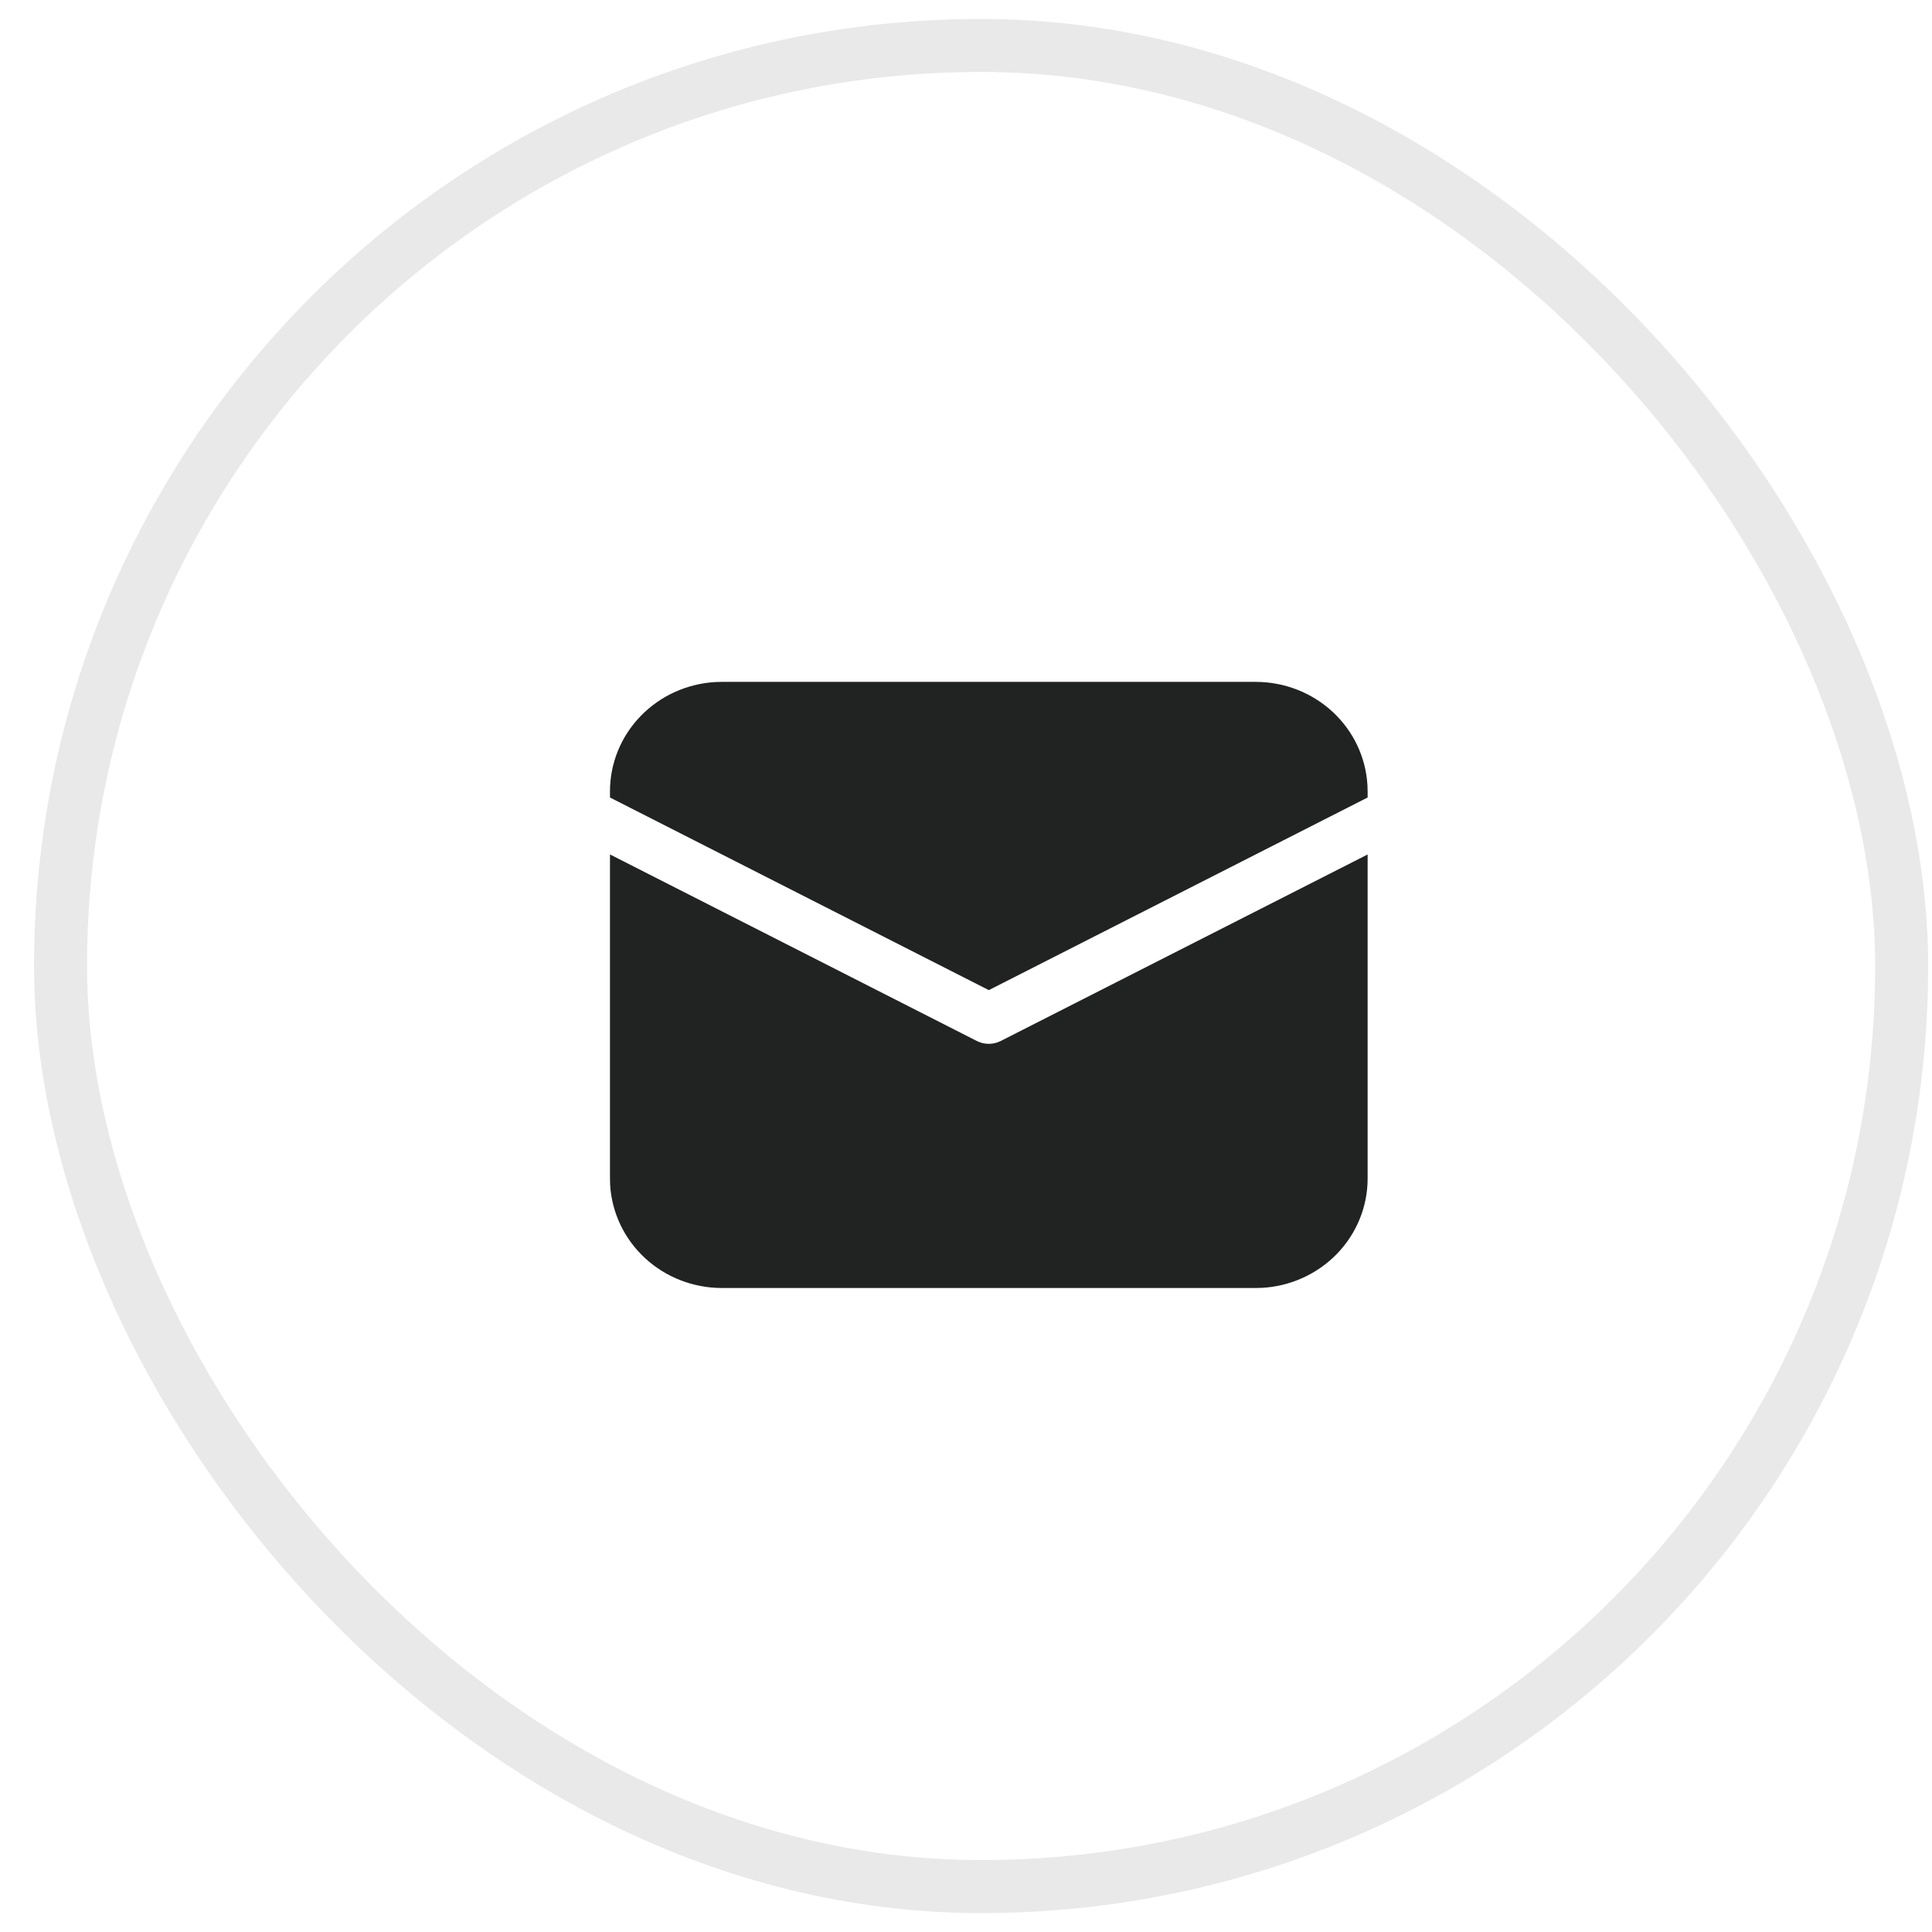 <?xml version="1.0" encoding="UTF-8"?> <svg xmlns="http://www.w3.org/2000/svg" width="51" height="51" viewBox="0 0 51 51" fill="none"> <g opacity="0.1"> <rect x="1.598" y="1.2" width="48.601" height="48.601" rx="24.3" stroke="#212222" stroke-width="1.399"></rect> </g> <path d="M16.102 22.555L25.787 27.48C25.884 27.529 25.992 27.555 26.102 27.555C26.211 27.555 26.319 27.529 26.416 27.48L36.102 22.556V31.111C36.102 31.849 35.813 32.559 35.295 33.095C34.776 33.632 34.068 33.954 33.314 33.996L33.147 34H19.056C18.301 34 17.575 33.718 17.027 33.211C16.478 32.704 16.149 32.011 16.106 31.275L16.102 31.111V22.555ZM19.056 18H33.147C33.902 18 34.628 18.282 35.176 18.789C35.725 19.296 36.054 19.989 36.097 20.725L36.102 20.889V21.052L26.102 26.137L16.102 21.052V20.889C16.102 20.151 16.39 19.441 16.909 18.905C17.427 18.368 18.135 18.046 18.889 18.004L19.056 18H33.147H19.056Z" fill="#212222"></path> </svg> 